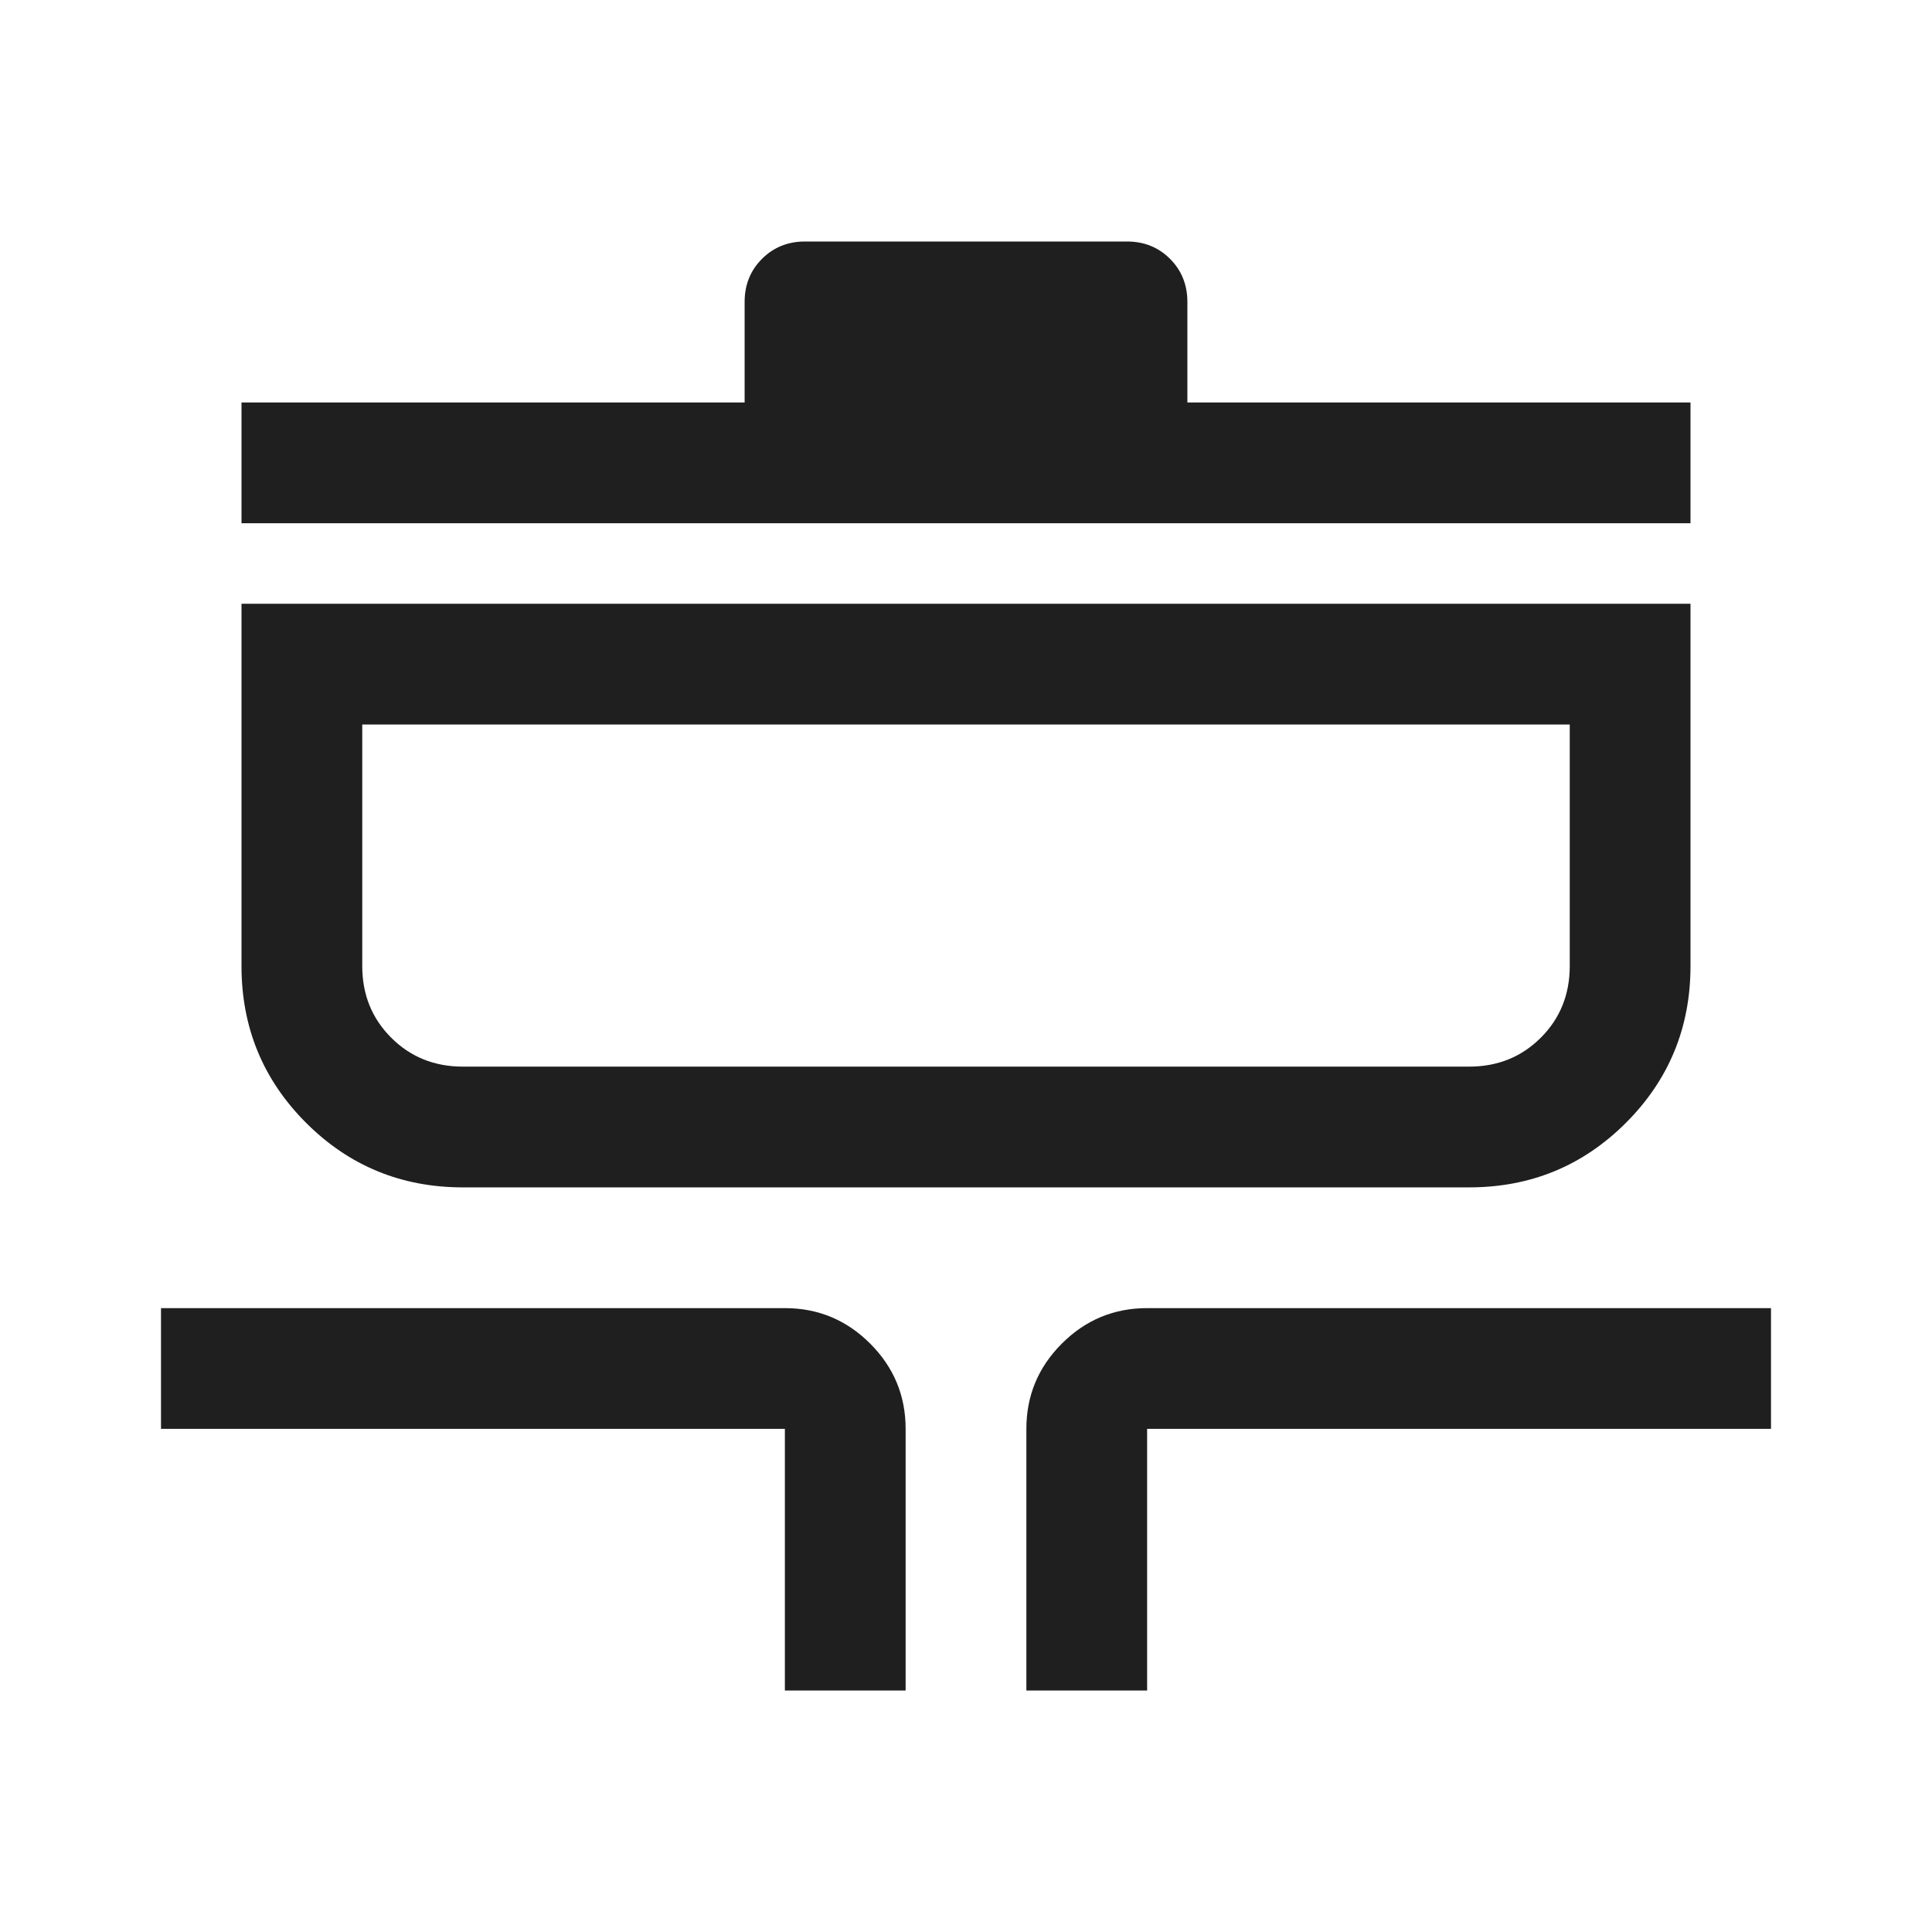 <svg xmlns="http://www.w3.org/2000/svg" height="48px" viewBox="0 -960 960 960" width="48px" fill="#1f1f1f"><path d="M390-120v-130H80v-60h310q24.75 0 42.38 17.62Q450-274.75 450-250v130h-60Zm120 0v-130q0-24.75 17.63-42.38Q545.25-310 570-310h310v60H570v130h-60ZM230-370q-45.83 0-77.92-32.08Q120-434.17 120-480v-180h720v180q0 45.83-32.08 77.92Q775.83-370 730-370H230Zm0-60h500q21.25 0 35.63-14.38Q780-458.75 780-480v-120H180v120q0 21.25 14.38 35.62Q208.75-430 230-430ZM120-700v-60h250v-50q0-12.75 8.63-21.38Q387.25-840 400-840h160q12.75 0 21.38 8.62Q590-822.75 590-810v50h250v60H120Zm60 270v-170 170Z"/></svg>